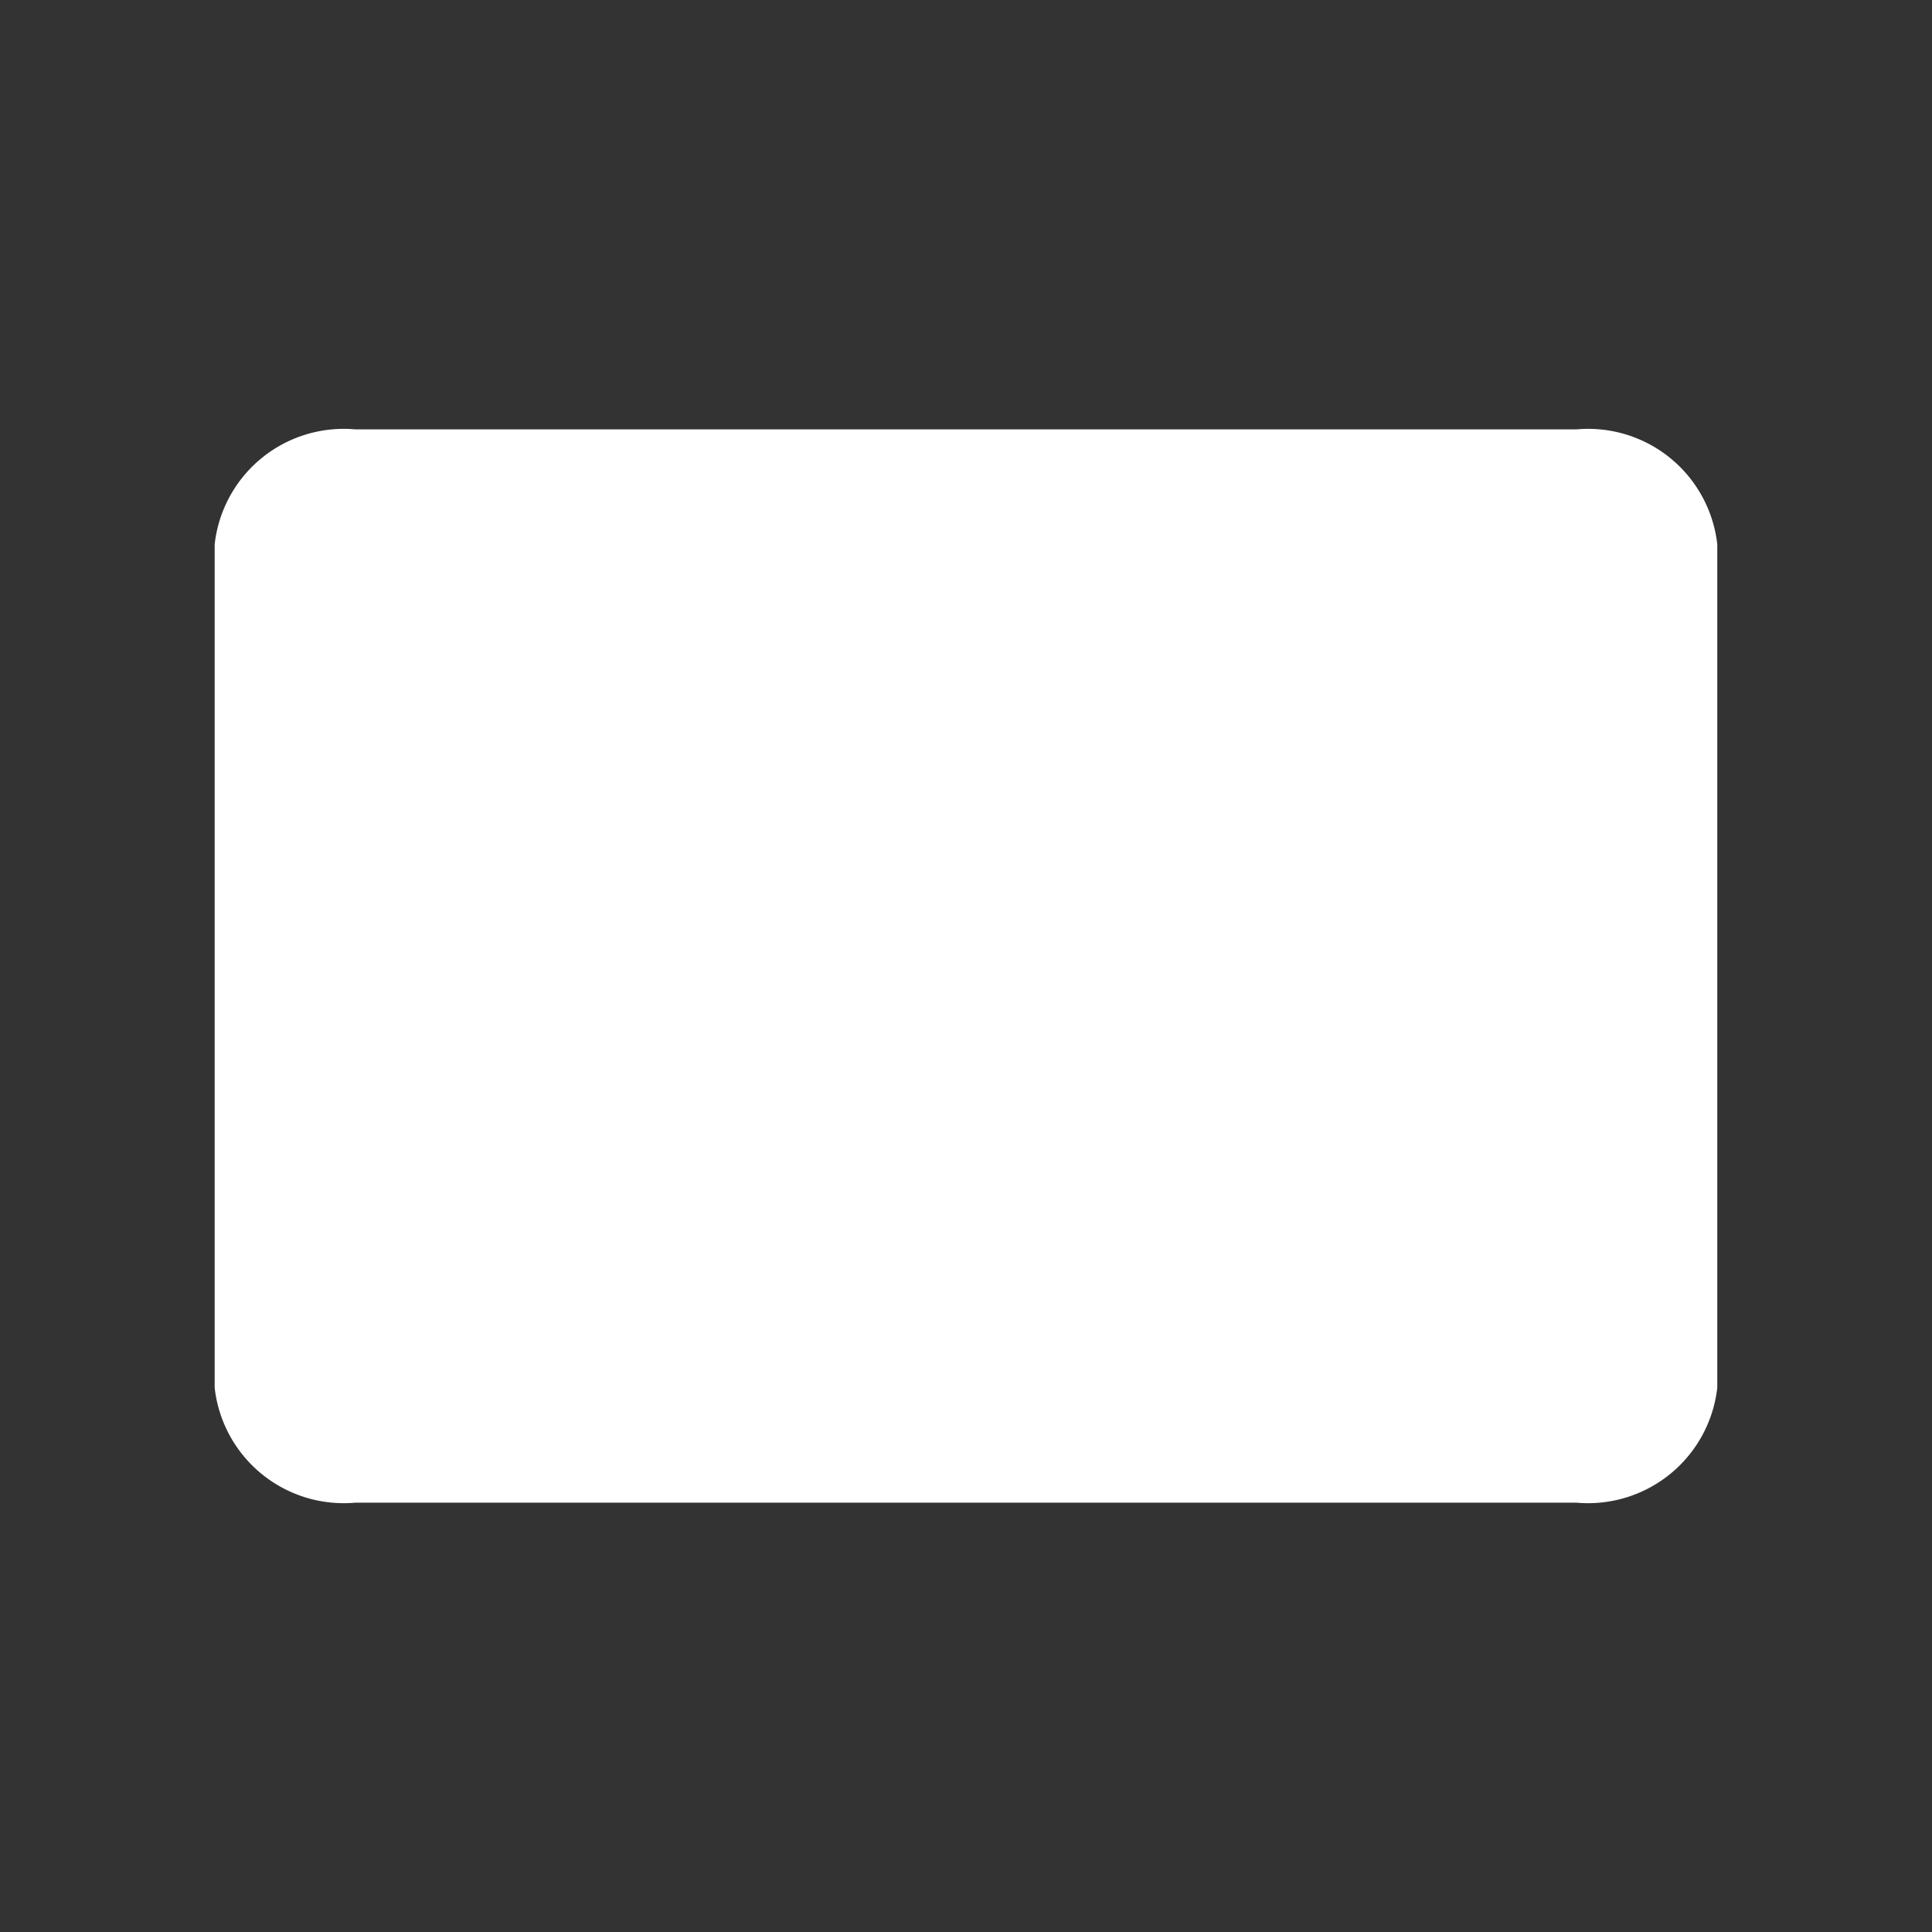 <svg xmlns="http://www.w3.org/2000/svg" width="36" height="36" viewBox="0 0 36 36">
  <rect x="0" y="0" width="36" height="36" fill="#333333" stroke="none"/>
  <g id="icon_ssView_fullscreen" data-name="icon/ssView/fullscreen" transform="translate(-4 -4)">
    <rect id="bg" width="36" height="36" transform="translate(4 4)" fill="none"/>
    <path id="Union_32" data-name="Union 32" d="M-7207.376-1790a2.421,2.421,0,0,1-2.624-2.142v-15.715a2.42,2.42,0,0,1,2.624-2.142h22.75a2.421,2.421,0,0,1,2.625,2.142v15.715a2.423,2.423,0,0,1-2.625,2.142Z" transform="translate(7218 1822)" fill="#fff"/>
  </g>
</svg>